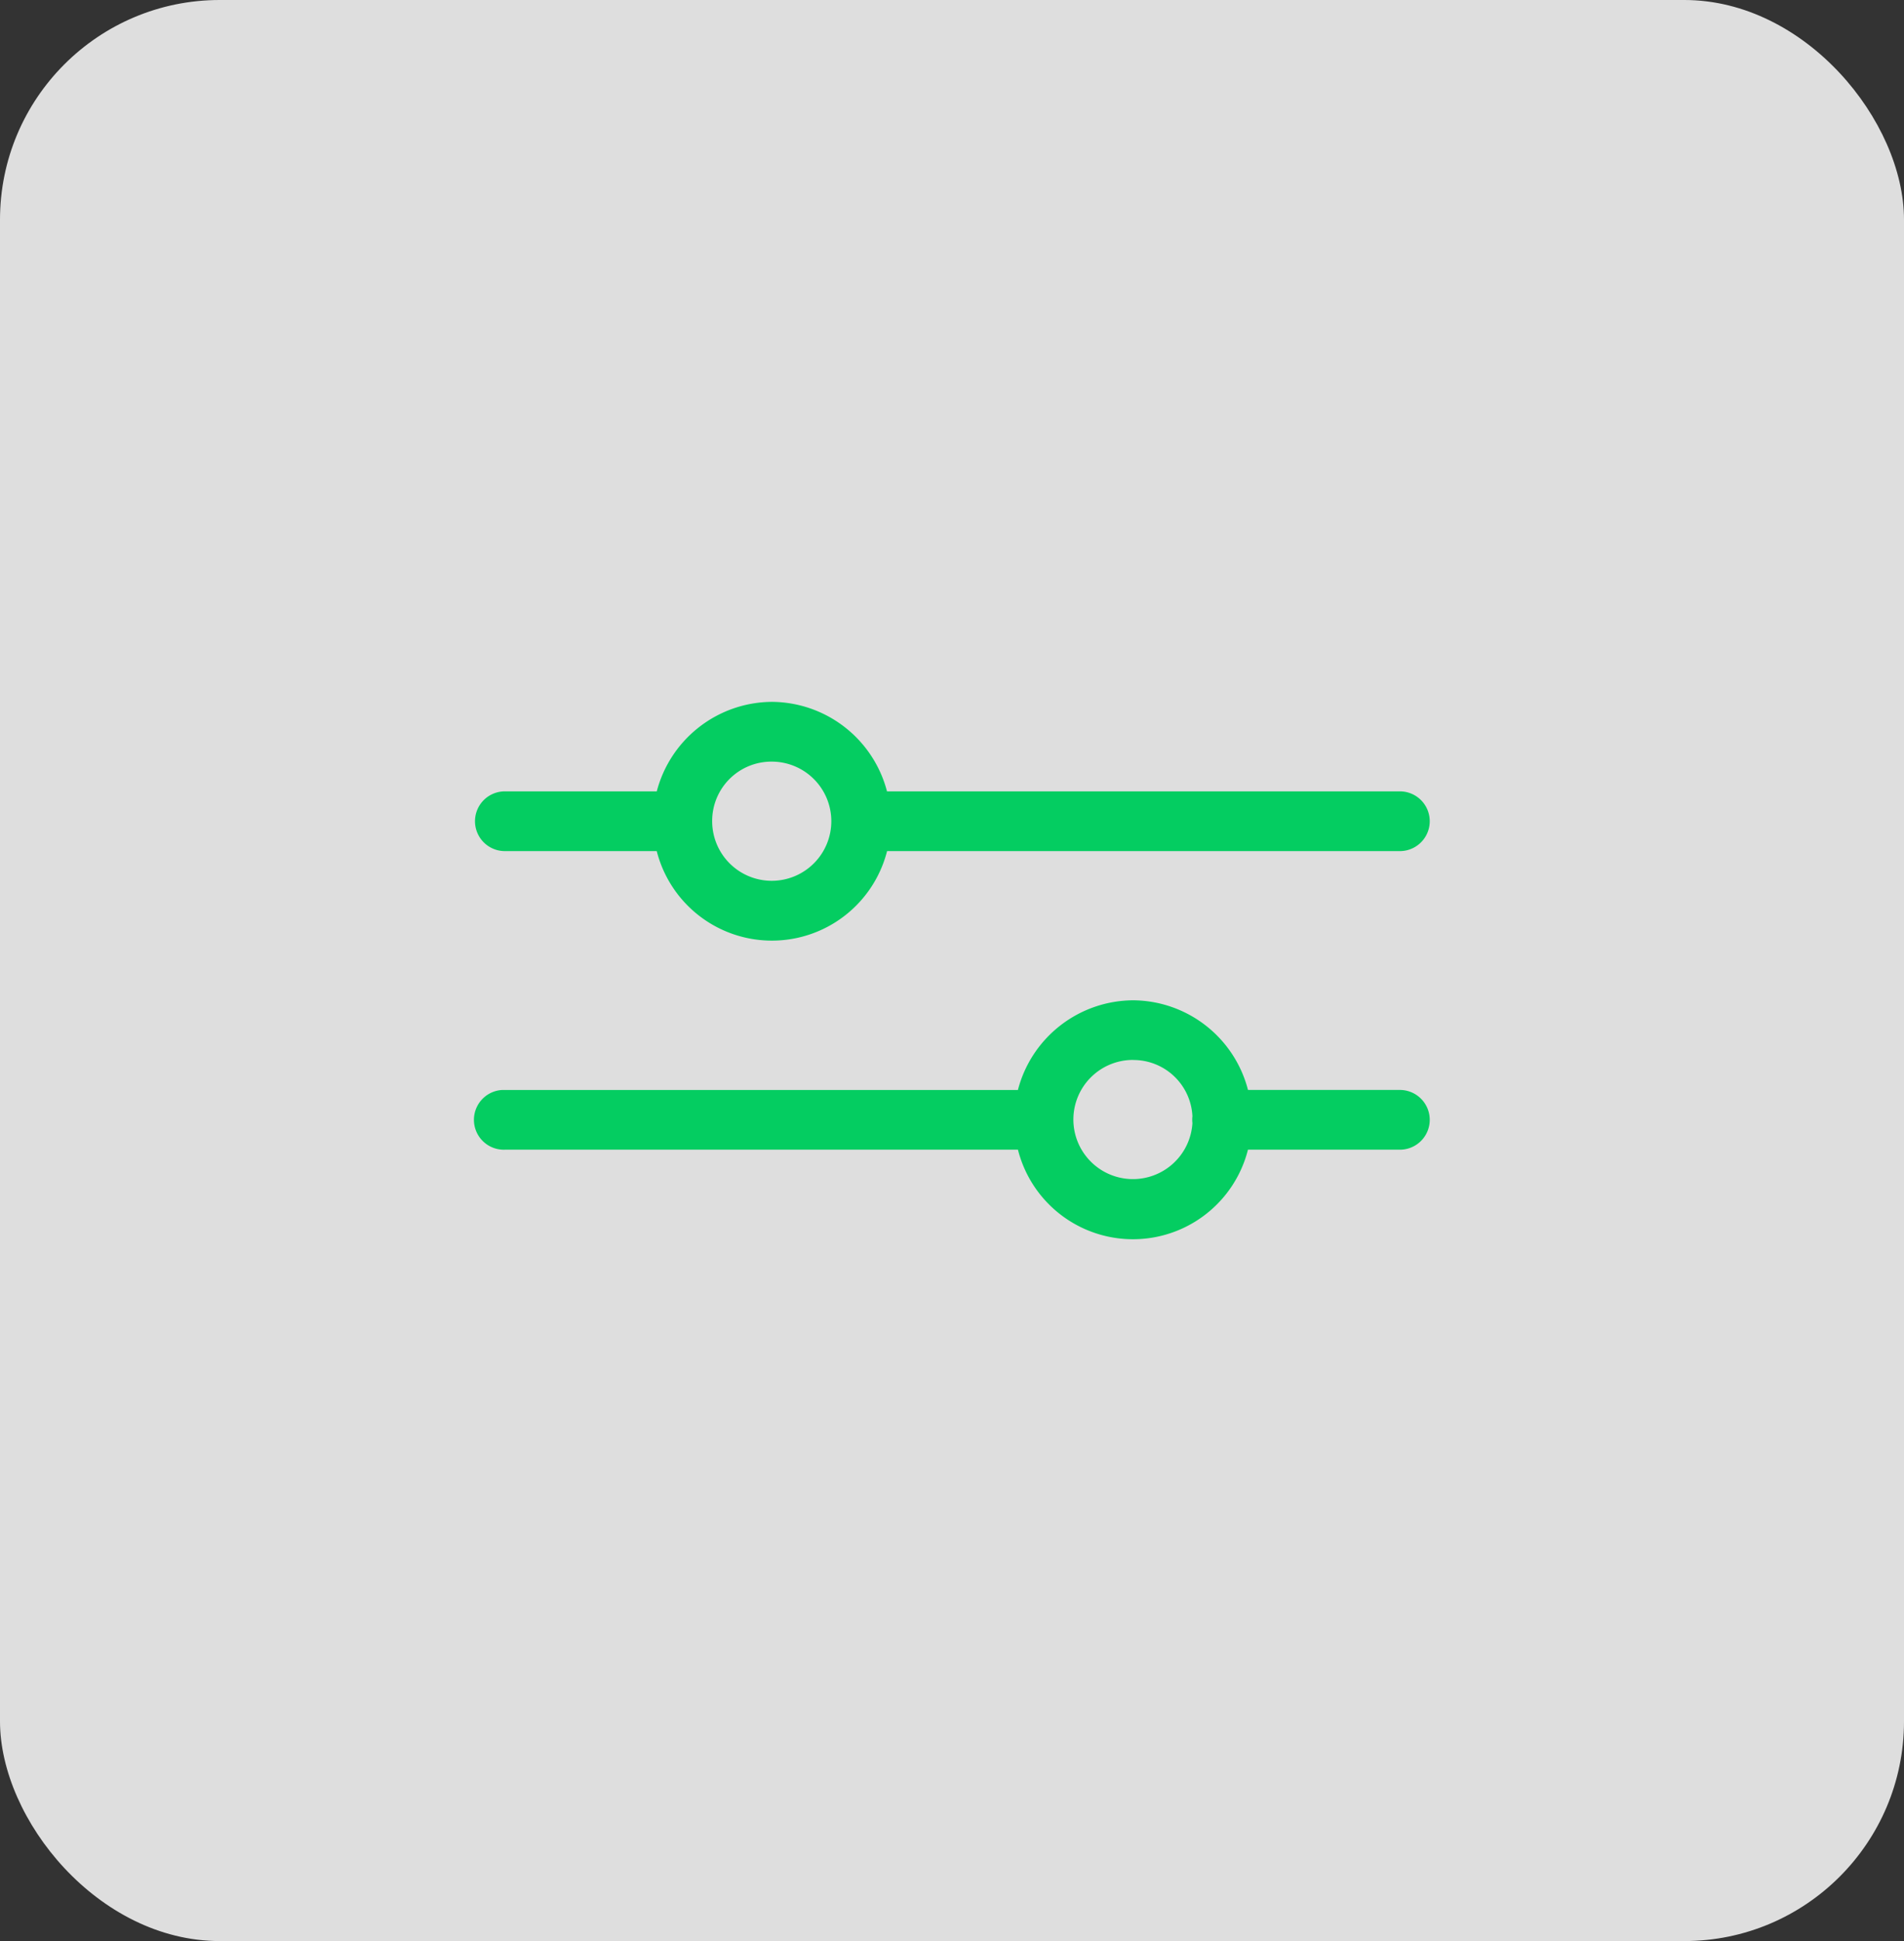 <svg xmlns="http://www.w3.org/2000/svg" width="52" height="53" viewBox="0 0 52 53"><rect x="0" y="0" width="52" height="53" fill="#333333" stroke="none"/><g id="Grupo_25088" data-name="Grupo 25088" transform="translate(-1098 -3989)"><rect id="Ret&#xE2;ngulo_5831" data-name="Ret&#xE2;ngulo 5831" width="52" height="53" rx="6" transform="translate(1098 3989)" fill="#ebebeb" opacity="0.932"></rect><g id="layer1" transform="translate(1110.952 3717.776)"><path id="path7704" d="M8.13,290.388a3.271,3.271,0,0,0-3.145,2.444H.836a.815.815,0,1,0,0,1.631H4.984a3.246,3.246,0,0,0,6.291,0H25.28a.815.815,0,1,0,0-1.631H11.273a3.269,3.269,0,0,0-3.143-2.444Zm0,1.632a1.627,1.627,0,1,1-1.632,1.63A1.618,1.618,0,0,1,8.13,292.02Zm9.863,6.517a3.268,3.268,0,0,0-3.145,2.449H.836q-.039,0-.078,0a.816.816,0,0,0,.078,1.63H14.849a3.24,3.24,0,0,0,6.282,0H25.28a.815.815,0,1,0,0-1.631H21.132A3.262,3.262,0,0,0,17.992,298.537Zm0,1.63a1.613,1.613,0,0,1,1.621,1.535v0a.815.815,0,0,0,0,.189,1.627,1.627,0,1,1-1.621-1.726Z" transform="translate(0)" fill="#00cd5f" opacity="0.98"></path></g></g></svg>